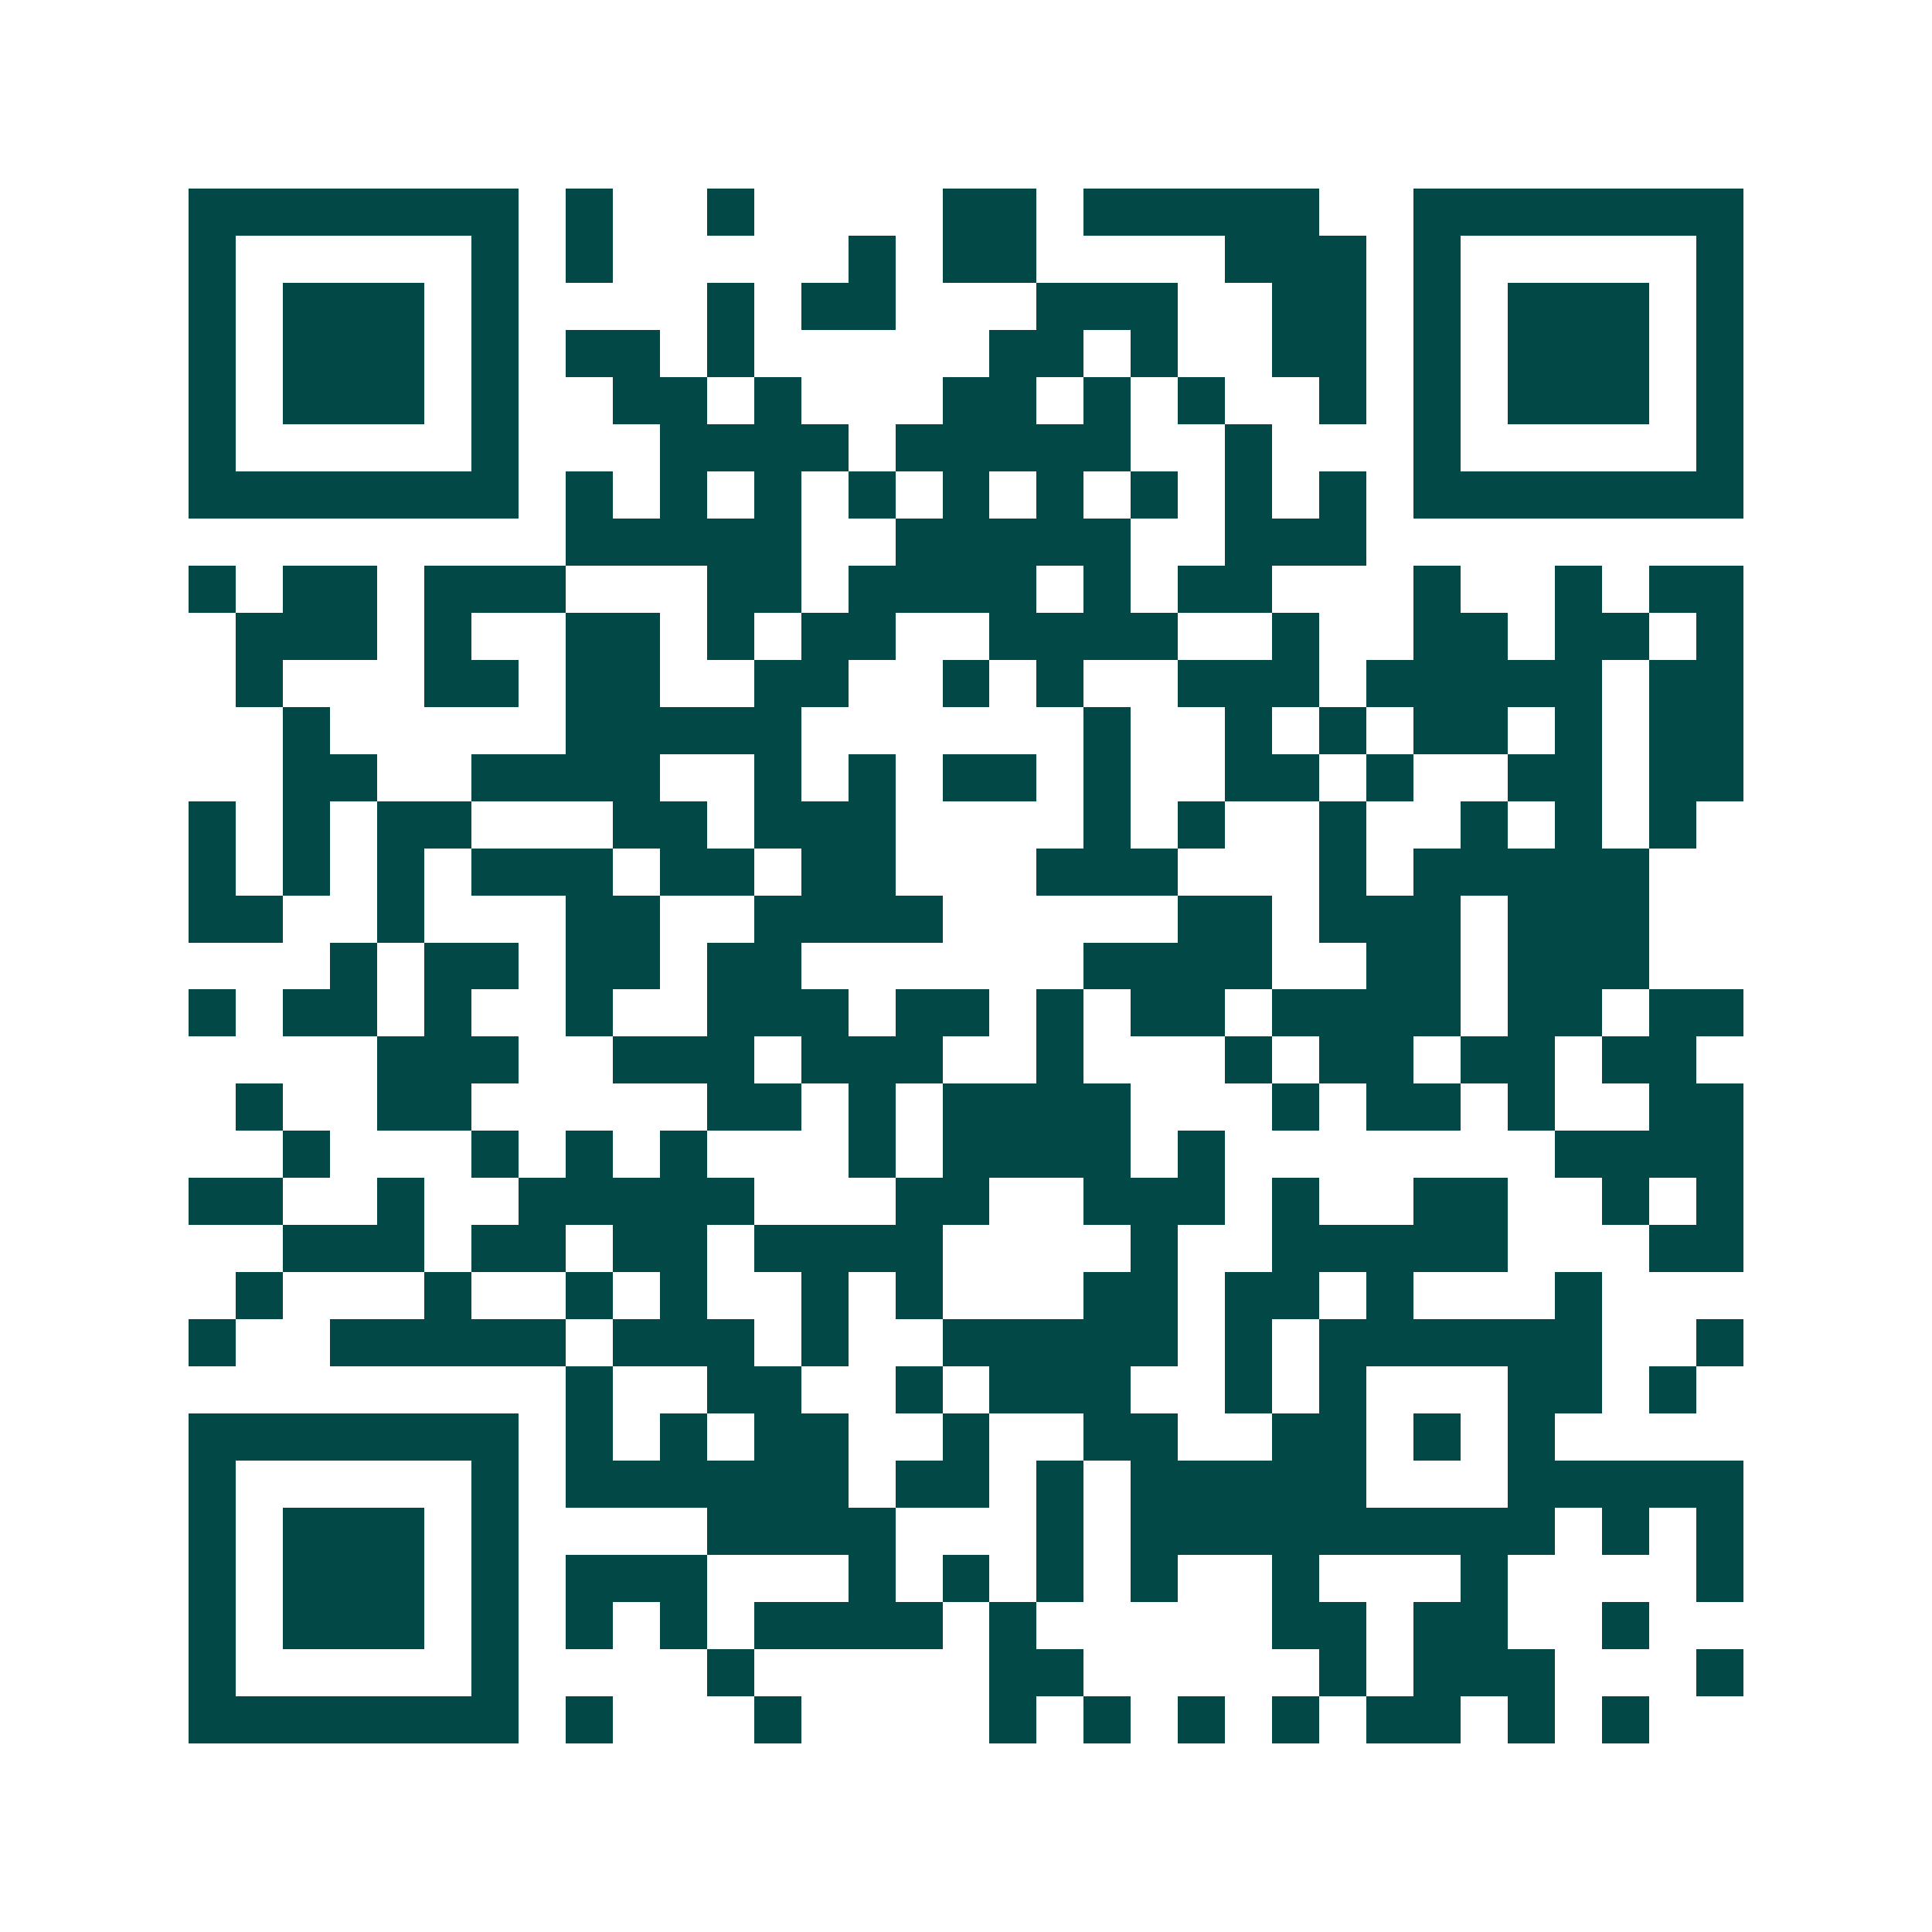 <svg xmlns="http://www.w3.org/2000/svg" width="200" height="200" viewBox="0 0 41 41" shape-rendering="crispEdges"><path fill="#ffffff" d="M0 0h41v41H0z"/><path stroke="#014847" d="M4 4.5h7m1 0h1m2 0h1m4 0h2m1 0h5m2 0h7M4 5.5h1m5 0h1m1 0h1m5 0h1m1 0h2m4 0h3m1 0h1m5 0h1M4 6.5h1m1 0h3m1 0h1m4 0h1m1 0h2m3 0h3m2 0h2m1 0h1m1 0h3m1 0h1M4 7.5h1m1 0h3m1 0h1m1 0h2m1 0h1m5 0h2m1 0h1m2 0h2m1 0h1m1 0h3m1 0h1M4 8.5h1m1 0h3m1 0h1m2 0h2m1 0h1m3 0h2m1 0h1m1 0h1m2 0h1m1 0h1m1 0h3m1 0h1M4 9.5h1m5 0h1m3 0h4m1 0h5m2 0h1m3 0h1m5 0h1M4 10.5h7m1 0h1m1 0h1m1 0h1m1 0h1m1 0h1m1 0h1m1 0h1m1 0h1m1 0h1m1 0h7M12 11.5h5m2 0h5m2 0h3M4 12.5h1m1 0h2m1 0h3m3 0h2m1 0h4m1 0h1m1 0h2m3 0h1m2 0h1m1 0h2M5 13.5h3m1 0h1m2 0h2m1 0h1m1 0h2m2 0h4m2 0h1m2 0h2m1 0h2m1 0h1M5 14.5h1m3 0h2m1 0h2m2 0h2m2 0h1m1 0h1m2 0h3m1 0h5m1 0h2M6 15.5h1m5 0h5m6 0h1m2 0h1m1 0h1m1 0h2m1 0h1m1 0h2M6 16.5h2m2 0h4m2 0h1m1 0h1m1 0h2m1 0h1m2 0h2m1 0h1m2 0h2m1 0h2M4 17.5h1m1 0h1m1 0h2m3 0h2m1 0h3m4 0h1m1 0h1m2 0h1m2 0h1m1 0h1m1 0h1M4 18.5h1m1 0h1m1 0h1m1 0h3m1 0h2m1 0h2m3 0h3m3 0h1m1 0h5M4 19.5h2m2 0h1m3 0h2m2 0h4m5 0h2m1 0h3m1 0h3M7 20.5h1m1 0h2m1 0h2m1 0h2m6 0h4m2 0h2m1 0h3M4 21.5h1m1 0h2m1 0h1m2 0h1m2 0h3m1 0h2m1 0h1m1 0h2m1 0h4m1 0h2m1 0h2M8 22.5h3m2 0h3m1 0h3m2 0h1m3 0h1m1 0h2m1 0h2m1 0h2M5 23.5h1m2 0h2m5 0h2m1 0h1m1 0h4m3 0h1m1 0h2m1 0h1m2 0h2M6 24.5h1m3 0h1m1 0h1m1 0h1m3 0h1m1 0h4m1 0h1m7 0h4M4 25.5h2m2 0h1m2 0h5m3 0h2m2 0h3m1 0h1m2 0h2m2 0h1m1 0h1M6 26.5h3m1 0h2m1 0h2m1 0h4m4 0h1m2 0h5m3 0h2M5 27.5h1m3 0h1m2 0h1m1 0h1m2 0h1m1 0h1m3 0h2m1 0h2m1 0h1m3 0h1M4 28.5h1m2 0h5m1 0h3m1 0h1m2 0h5m1 0h1m1 0h6m2 0h1M12 29.5h1m2 0h2m2 0h1m1 0h3m2 0h1m1 0h1m3 0h2m1 0h1M4 30.5h7m1 0h1m1 0h1m1 0h2m2 0h1m2 0h2m2 0h2m1 0h1m1 0h1M4 31.5h1m5 0h1m1 0h6m1 0h2m1 0h1m1 0h5m3 0h5M4 32.5h1m1 0h3m1 0h1m4 0h4m3 0h1m1 0h9m1 0h1m1 0h1M4 33.5h1m1 0h3m1 0h1m1 0h3m3 0h1m1 0h1m1 0h1m1 0h1m2 0h1m3 0h1m4 0h1M4 34.5h1m1 0h3m1 0h1m1 0h1m1 0h1m1 0h4m1 0h1m5 0h2m1 0h2m2 0h1M4 35.5h1m5 0h1m4 0h1m5 0h2m5 0h1m1 0h3m3 0h1M4 36.5h7m1 0h1m3 0h1m4 0h1m1 0h1m1 0h1m1 0h1m1 0h2m1 0h1m1 0h1"/></svg>
